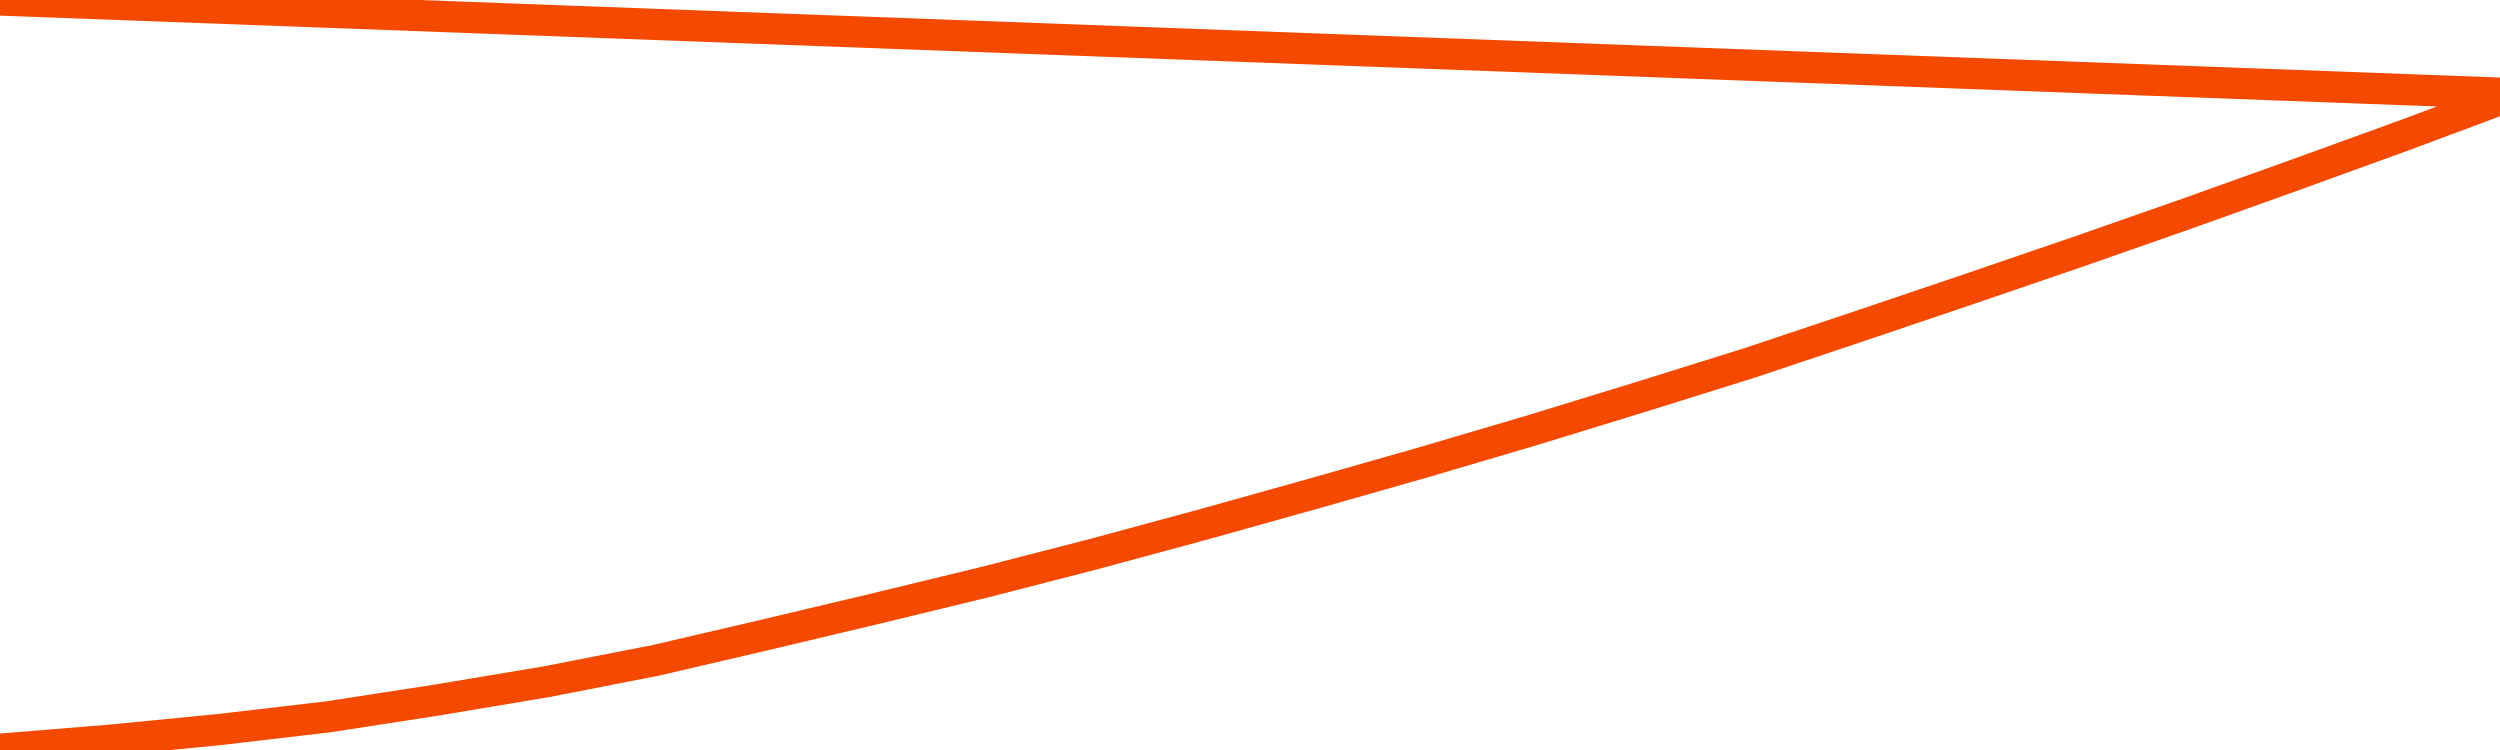       <svg
        version="1.1"
        xmlns="http://www.w3.org/2000/svg"
        width="80"
        height="24"
        viewBox="0 0 80 24">
        <path
          fill="url(#gradient)"
          fill-opacity="0.56"
          stroke="none"
          d="M 0,26 0.0,23.975 3.5,23.689 7.0,23.348 10.5,22.939 14.0,22.398 17.5,21.812 21.0,21.128 24.5,20.312 28.0,19.48 31.5,18.632 35.0,17.731 38.5,16.784 42.0,15.805 45.5,14.809 49.0,13.777 52.5,12.703 56.0,11.609 59.5,10.437 63.0,9.253 66.5,8.056 70.0,6.831 73.5,5.577 77.0,4.307 80.5,3.0 82,26 Z"
        />
        <path
          fill="none"
          stroke="#F64900"
          stroke-width="1"
          stroke-linejoin="round"
          stroke-linecap="round"
          d="M 0.0,23.975 3.5,23.689 7.0,23.348 10.5,22.939 14.0,22.398 17.5,21.812 21.0,21.128 24.5,20.312 28.0,19.48 31.5,18.632 35.0,17.731 38.5,16.784 42.0,15.805 45.5,14.809 49.0,13.777 52.5,12.703 56.0,11.609 59.5,10.437 63.0,9.253 66.5,8.056 70.0,6.831 73.5,5.577 77.0,4.307 80.5,3.0.join(' ') }"
        />
      </svg>
